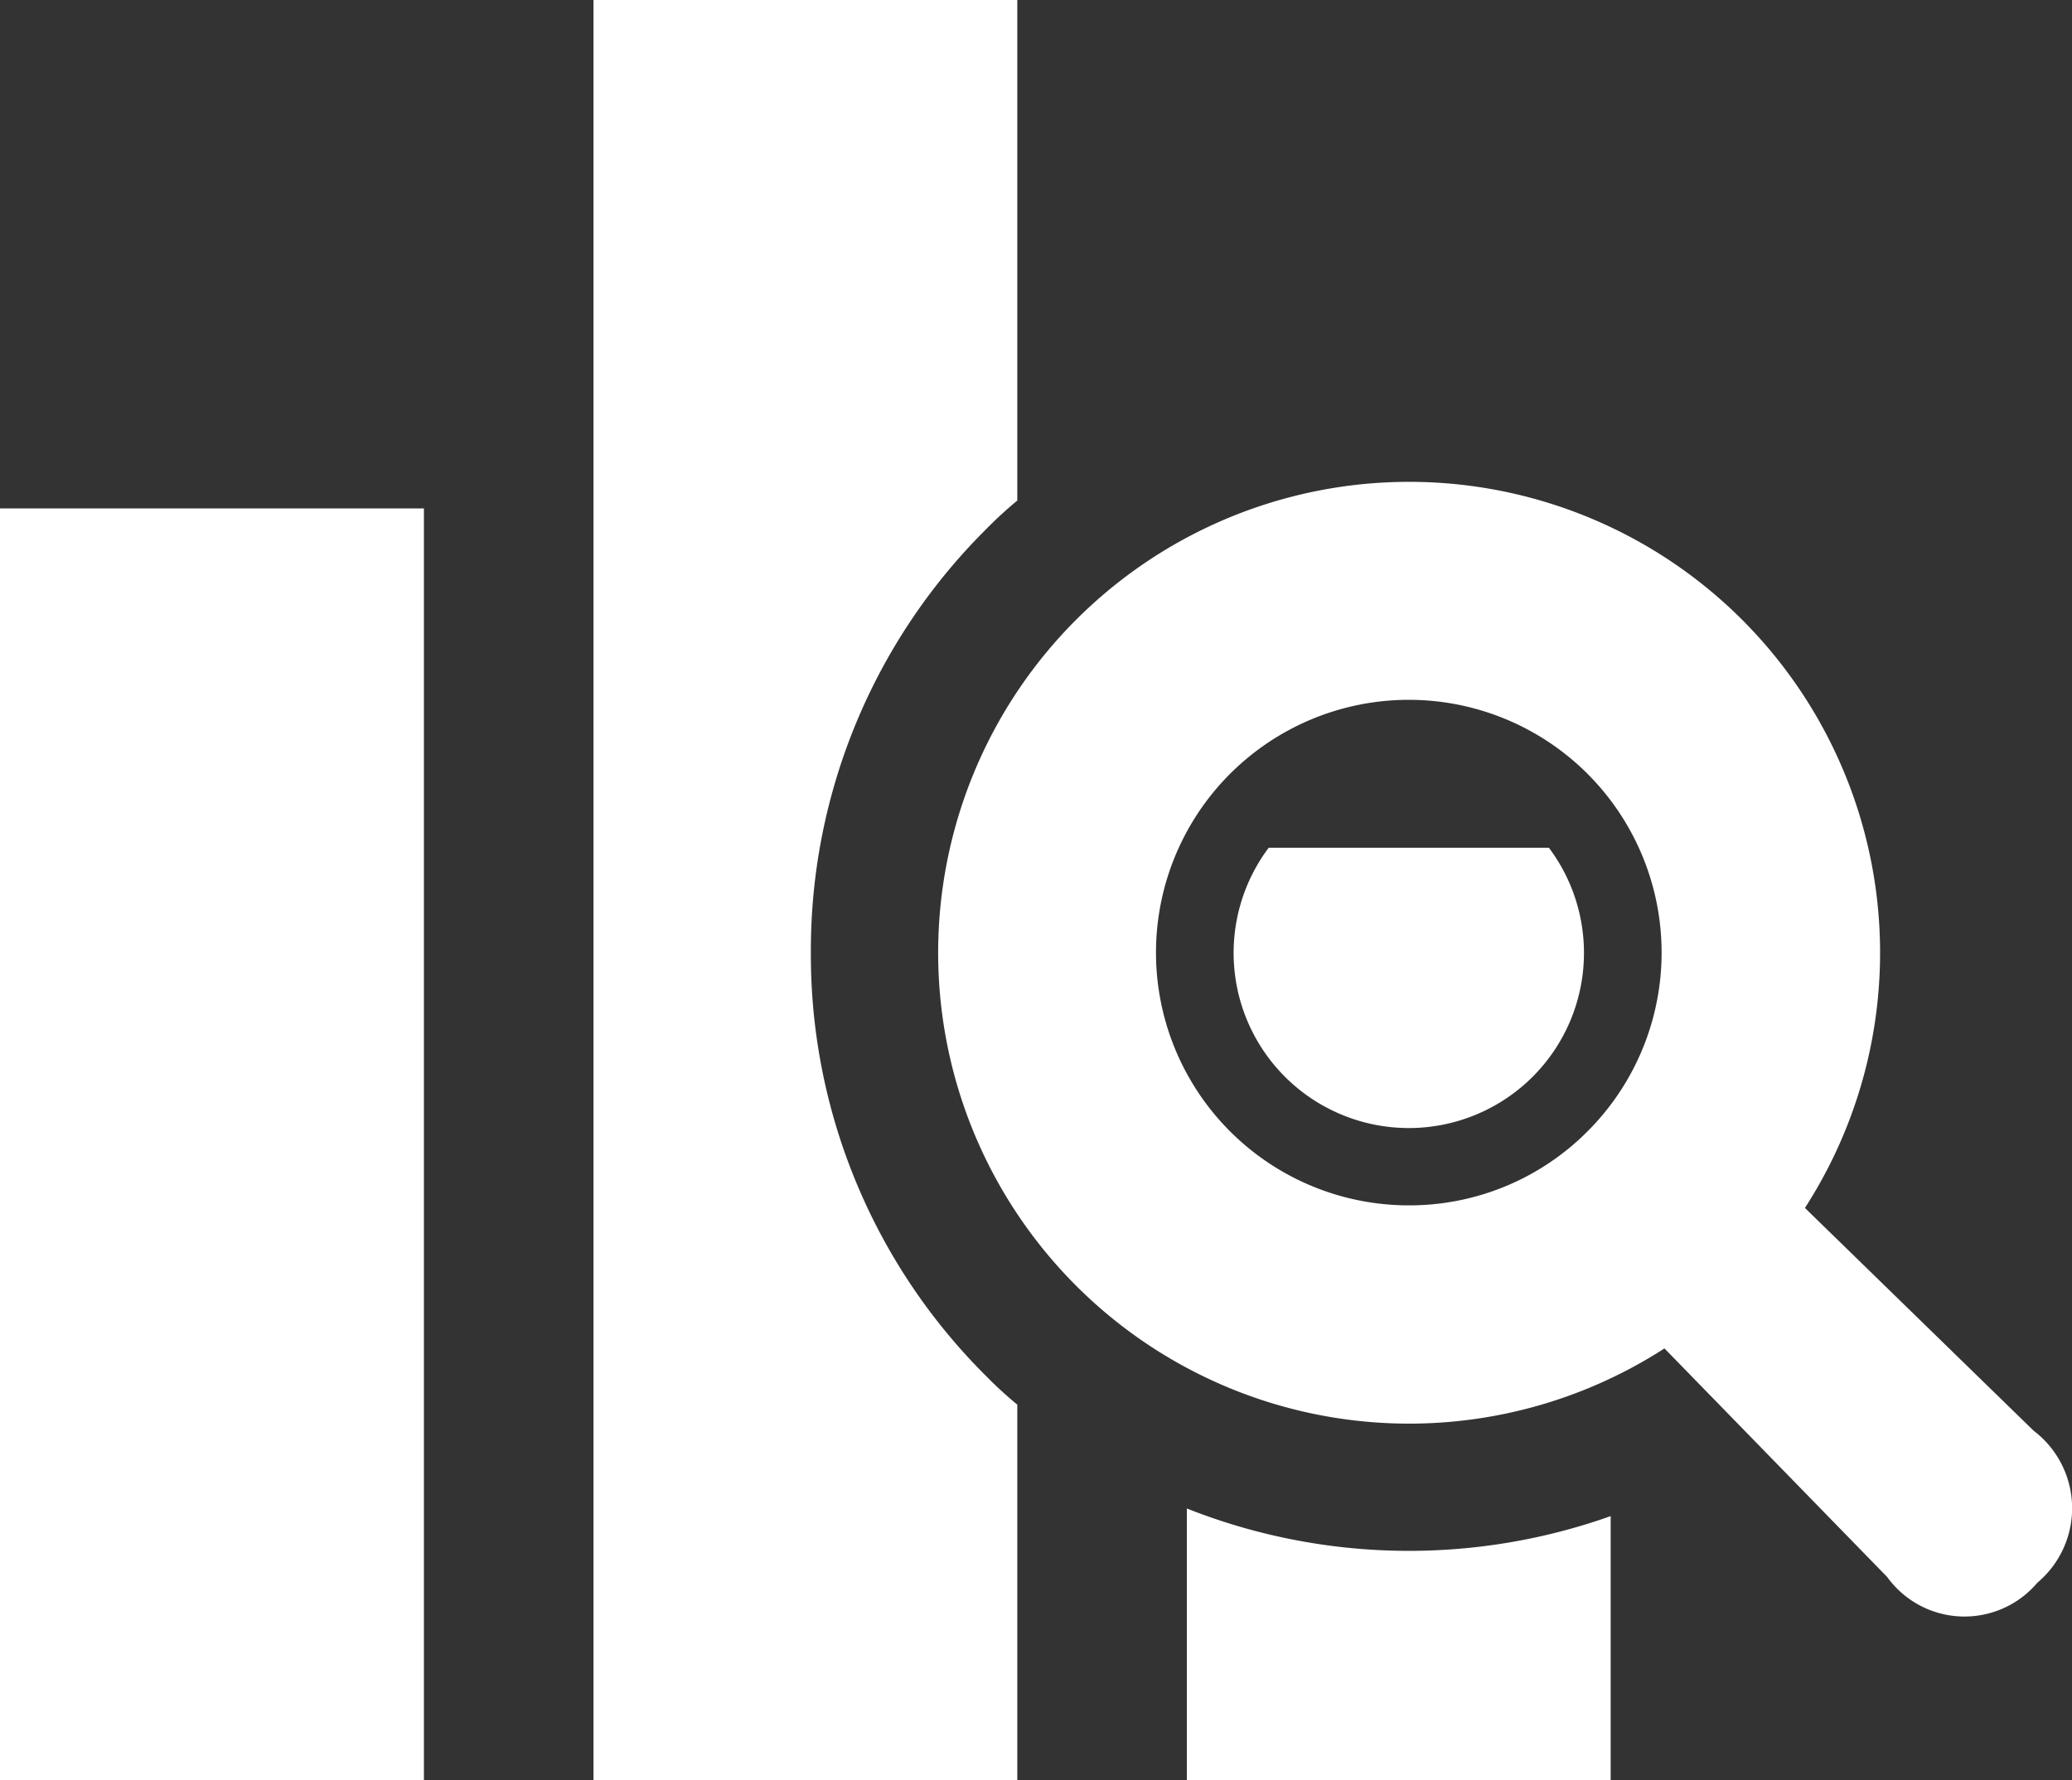 <?xml version="1.0" encoding="UTF-8"?>
<svg xmlns="http://www.w3.org/2000/svg" width="58.667" height="50.414" viewBox="0 0 58.667 50.414">
  <rect x="0" y="0" width="58.667" height="50.414" fill="#333333" stroke="none"/>
  <g id="market-research-svgrepo-com" transform="translate(0 -36.014)">
    <rect id="Rectangle_76" data-name="Rectangle 76" width="12.003" height="36.01" transform="translate(0 50.412)" fill="#fff"></rect>
    <path id="Path_47" data-name="Path 47" d="M305.89,245.524a4.96,4.96,0,1,0,7.934,0H305.89Z" transform="translate(-269.968 -185.503)" fill="#fff"></path>
    <path id="Path_48" data-name="Path 48" d="M293.274,408.836v7.694h12v-7.479a17.075,17.075,0,0,1-12-.216Z" transform="translate(-259.669 -330.103)" fill="#fff"></path>
    <path id="Path_49" data-name="Path 49" d="M152.776,62.985a16.813,16.813,0,0,1,4.956-11.979,11.413,11.413,0,0,1,.889-.817V36.014h-12V86.428h12V75.792a11.4,11.4,0,0,1-.889-.816A16.82,16.82,0,0,1,152.776,62.985Z" transform="translate(-129.817 0)" fill="#fff"></path>
    <path id="Path_50" data-name="Path 50" d="M262.775,181.908,256.3,175.6a13.335,13.335,0,1,0-3.977,3.978l6.307,6.474a2.7,2.7,0,0,0,4.251.161A2.754,2.754,0,0,0,262.775,181.908Zm-17.686-6.381a7.158,7.158,0,1,1,5.06-2.1A7.118,7.118,0,0,1,245.088,175.527Z" transform="translate(-205.195 -105.379)" fill="#fff"></path>
  </g>
</svg>
